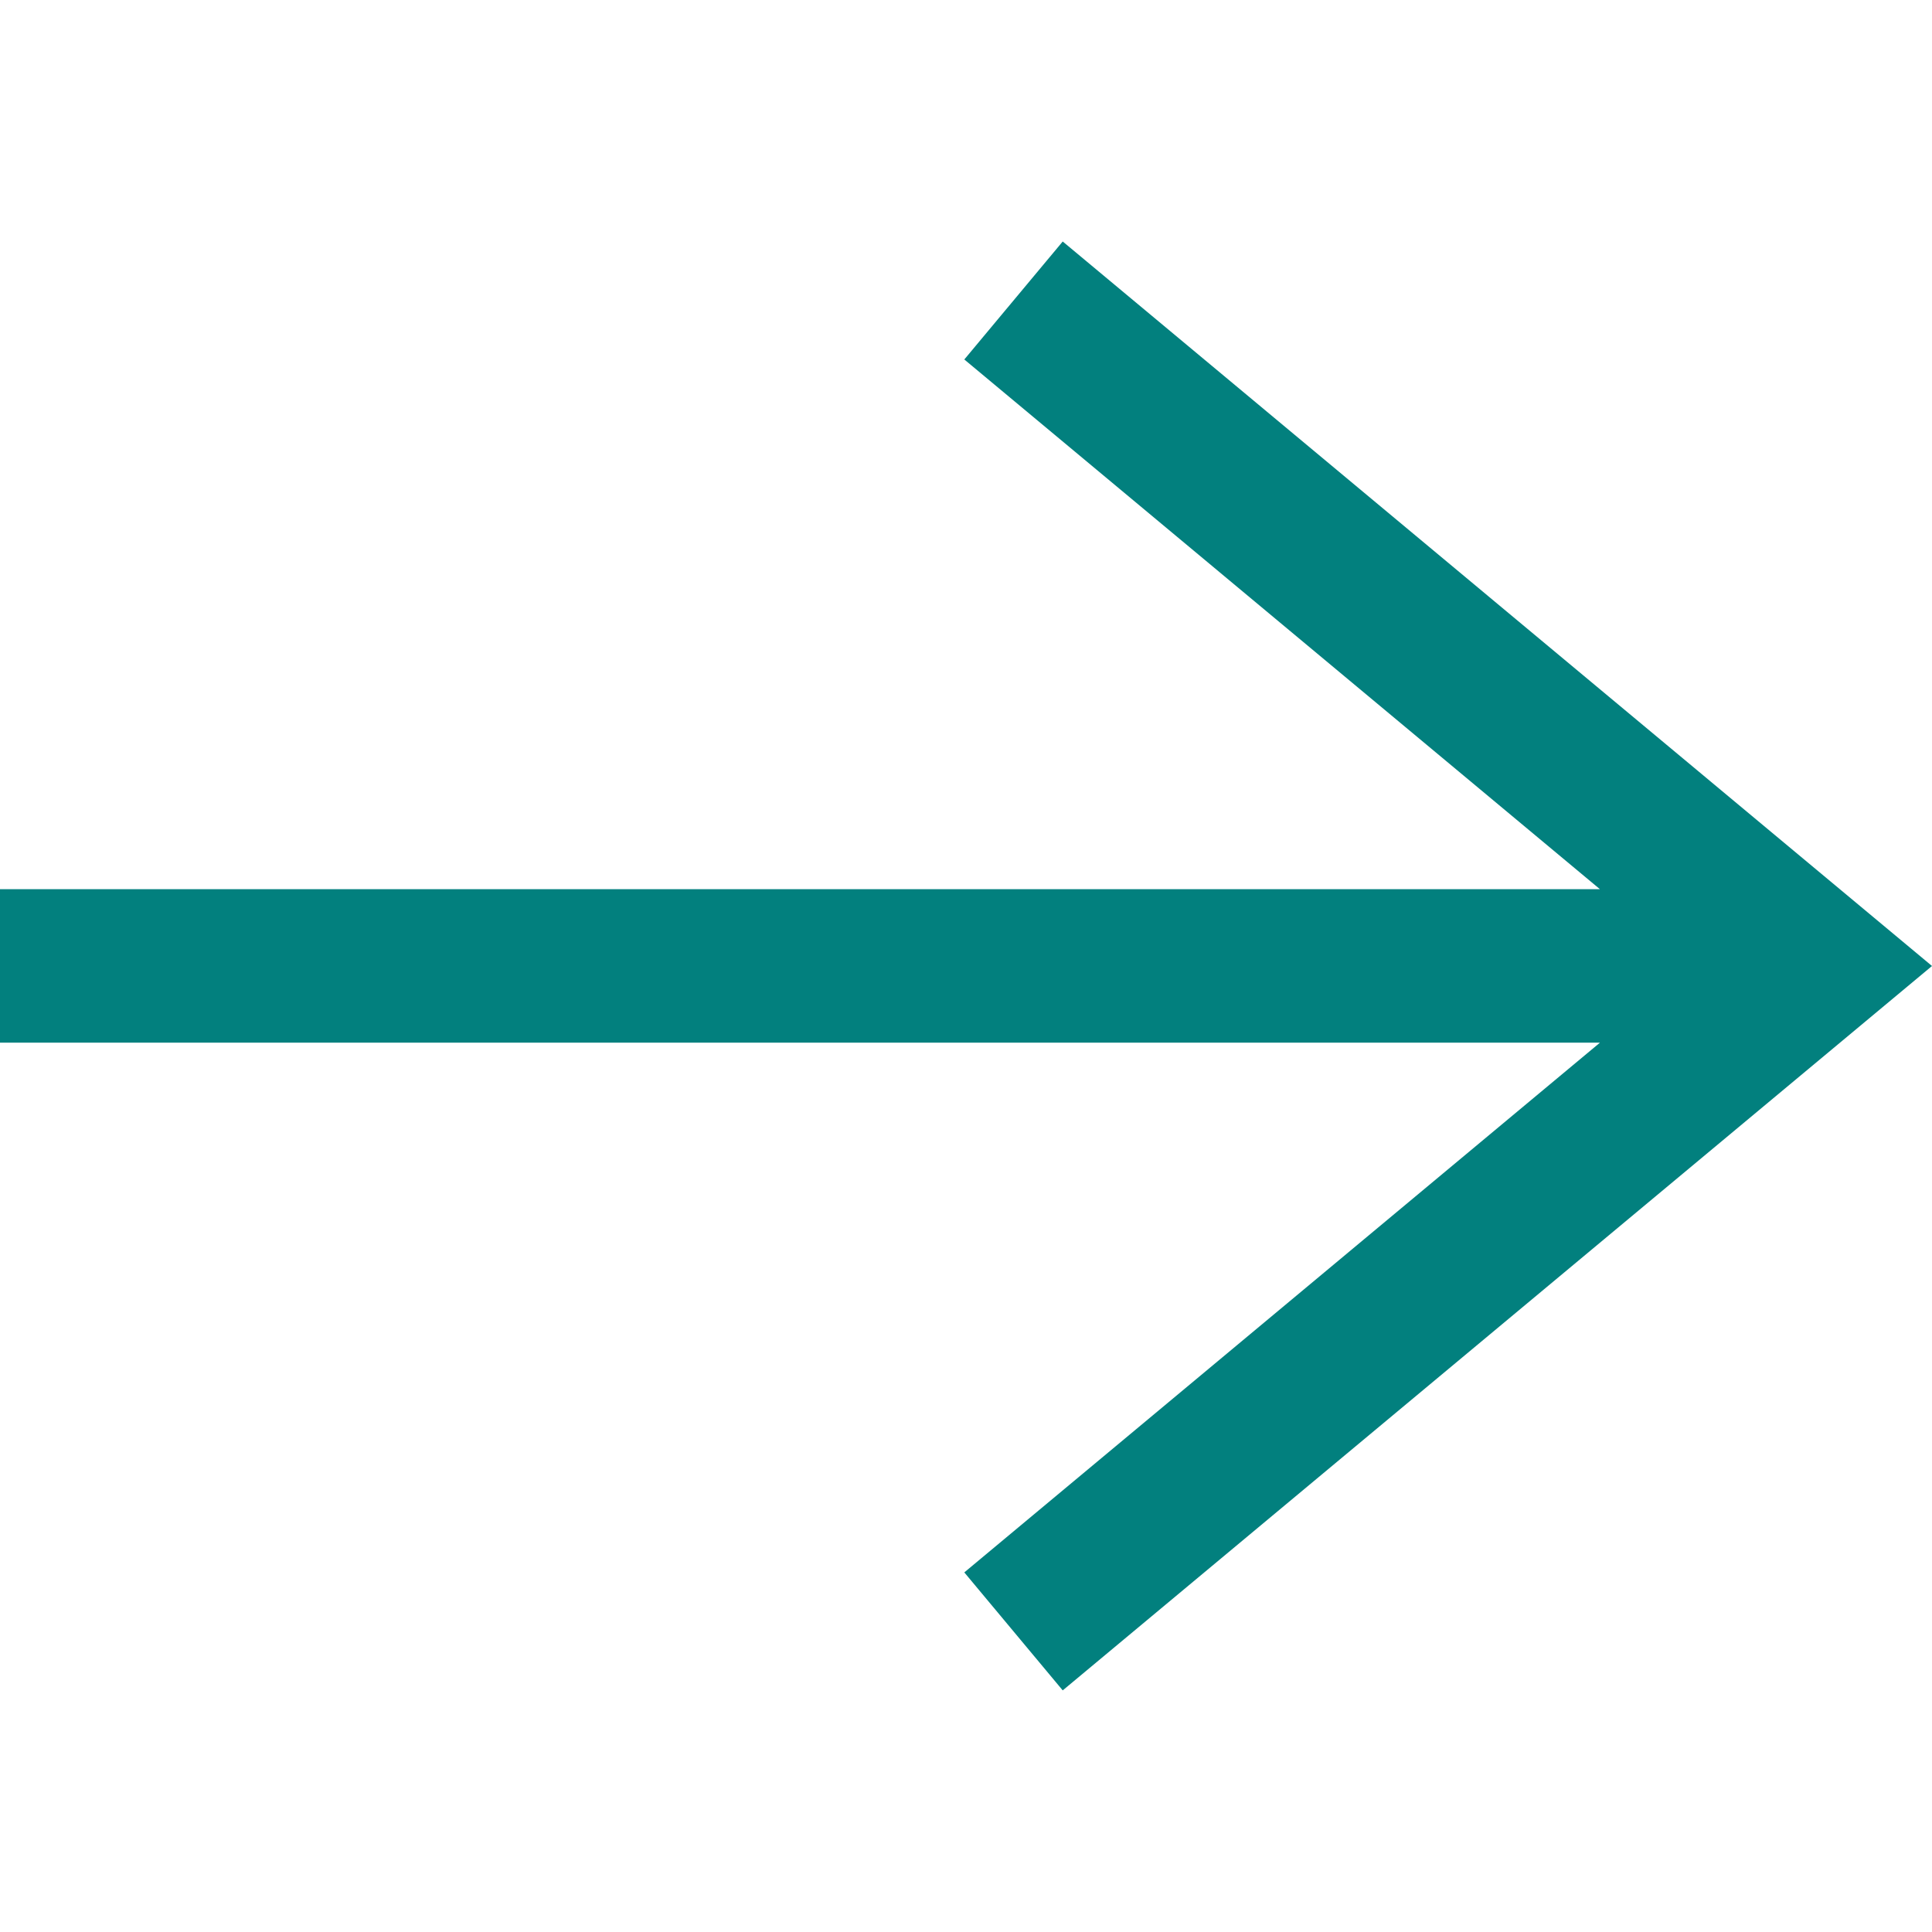 <svg xmlns="http://www.w3.org/2000/svg" width="16" height="16" viewBox="0 0 16 16" fill="none"><g id="10 1"><g id="_x31_0"><path id="XMLID_22_" d="M8.801 13.999L7.986 13.022L13.25 8.635H0V7.364H13.25L7.986 2.977L8.801 2L16 8L8.801 13.999Z" fill="#02807E"></path></g></g></svg>